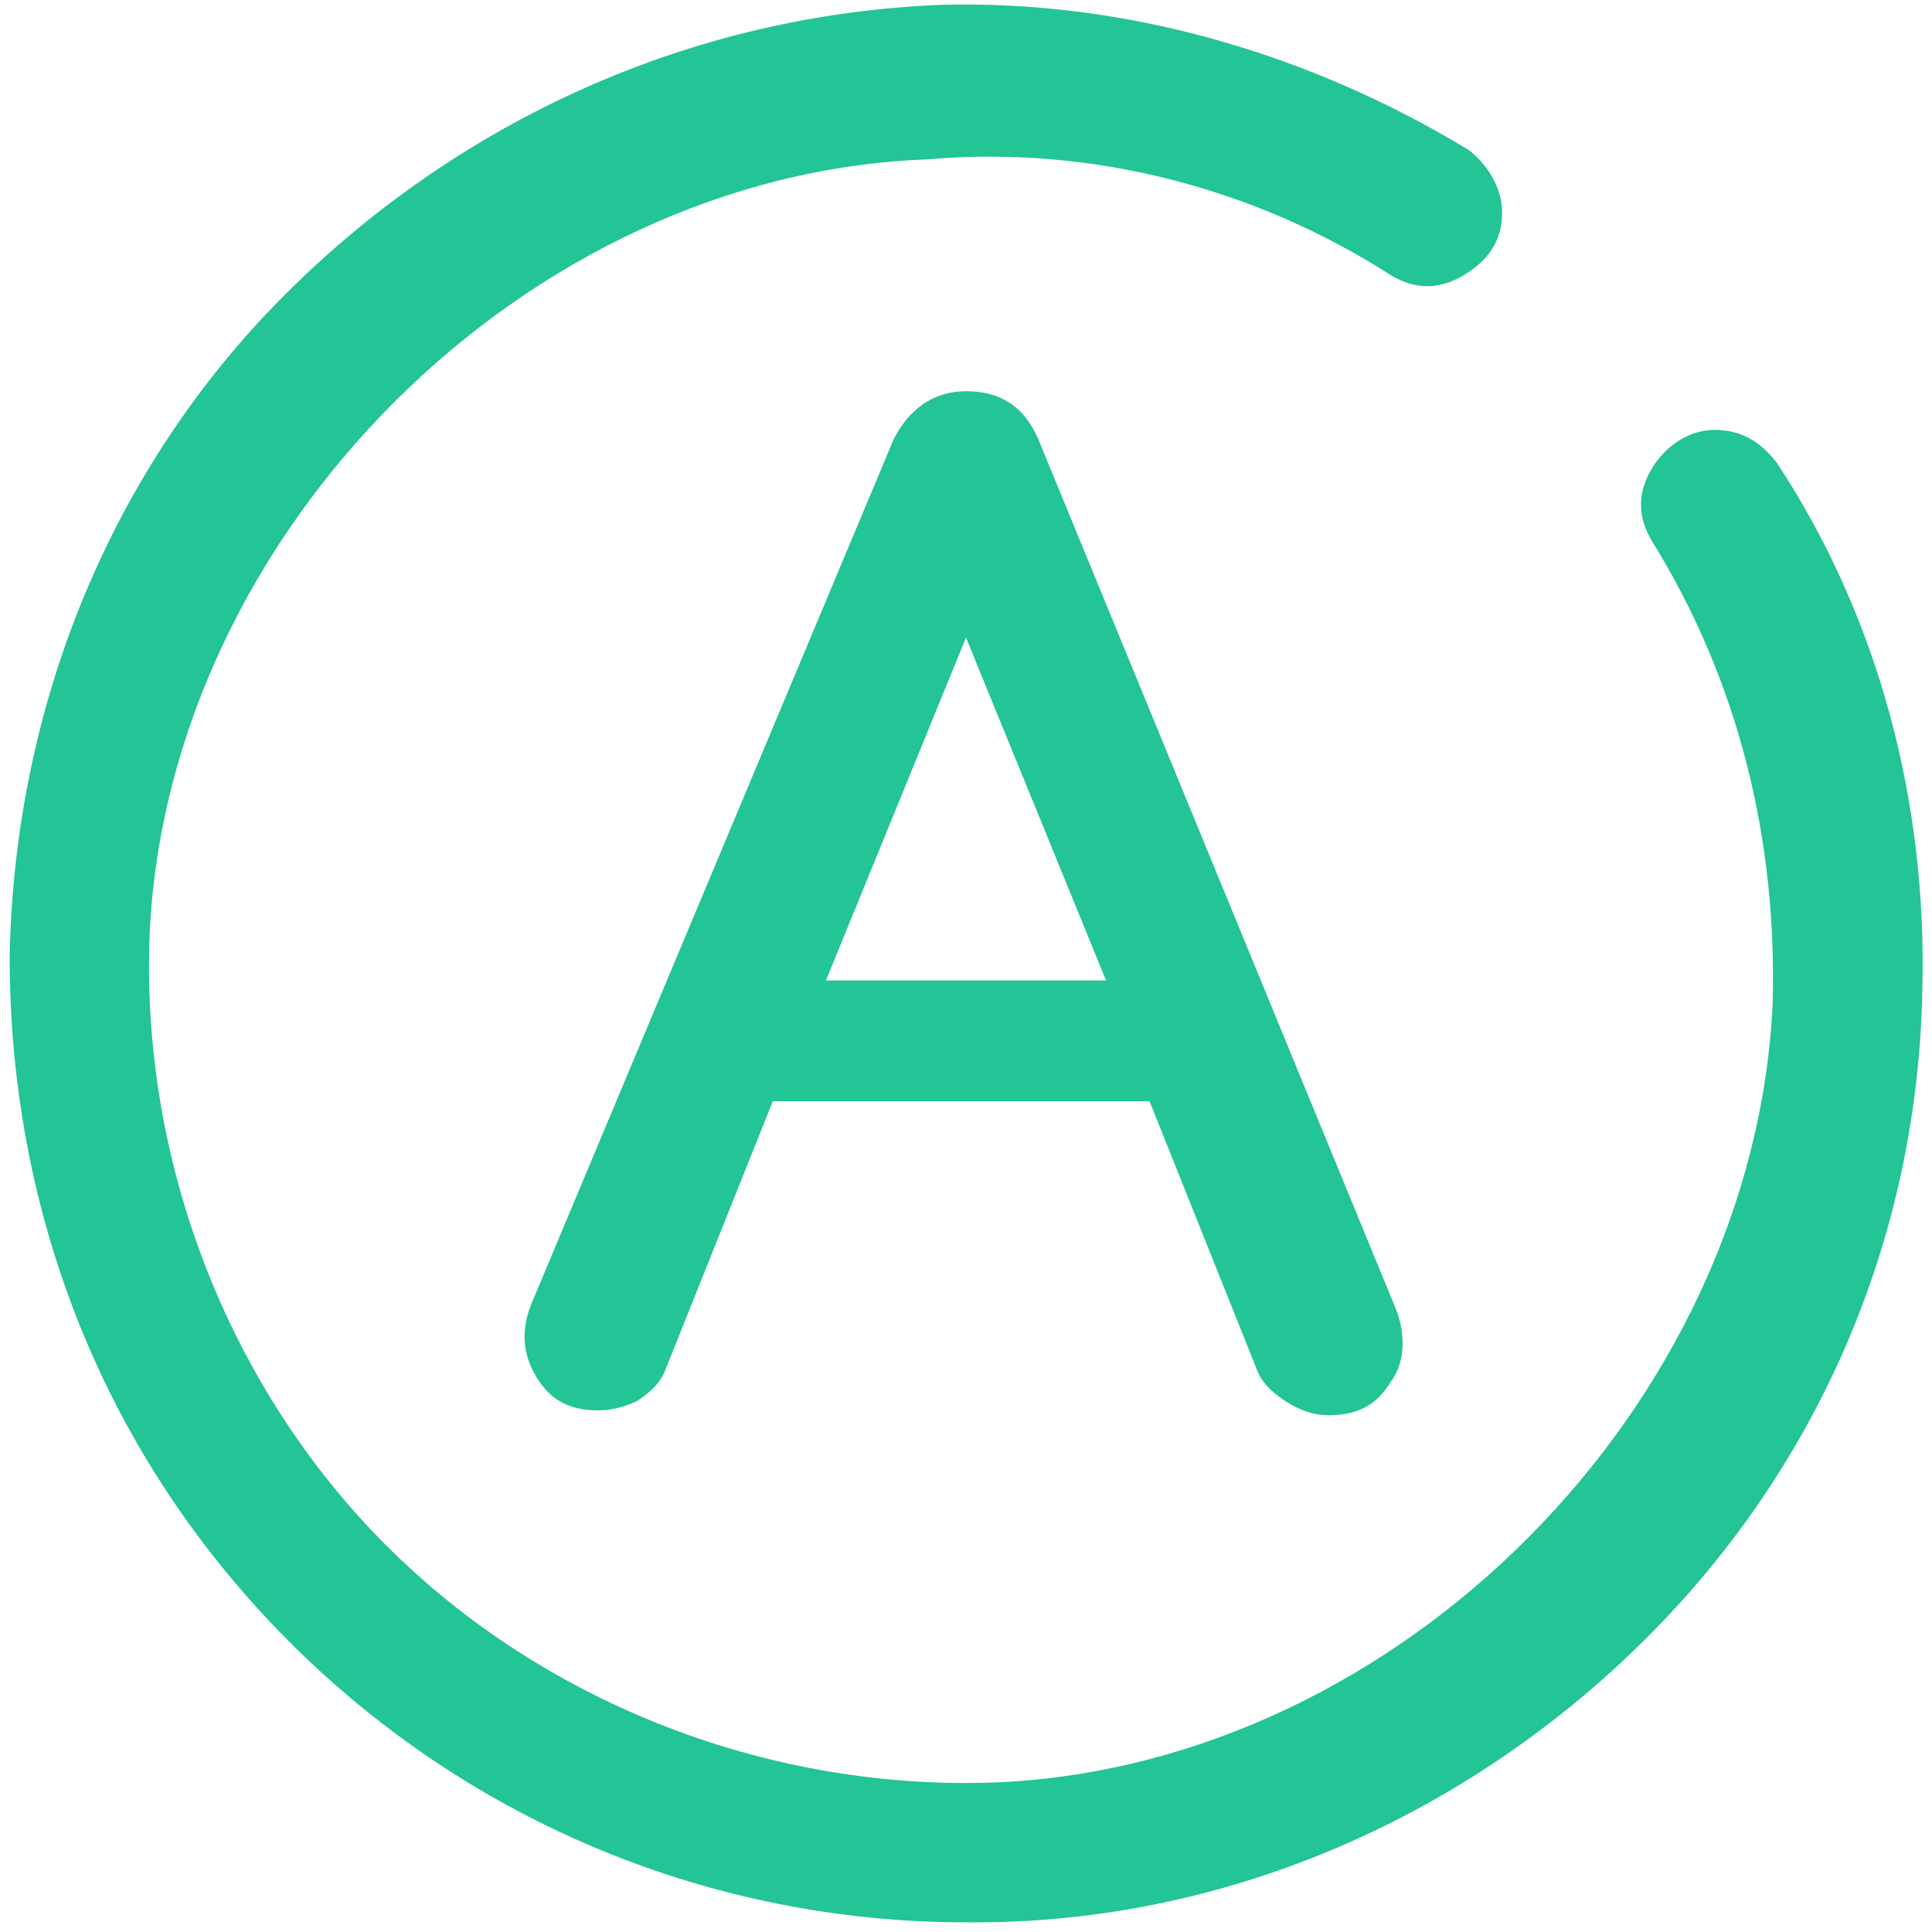 <?xml version="1.0" encoding="utf-8"?>
<!-- Generator: Adobe Illustrator 26.0.3, SVG Export Plug-In . SVG Version: 6.00 Build 0)  -->
<svg version="1.1" id="Warstwa_1" xmlns="http://www.w3.org/2000/svg" xmlns:xlink="http://www.w3.org/1999/xlink" x="0px" y="0px"
	 viewBox="0 0 40 40" style="enable-background:new 0 0 40 40;" xml:space="preserve">
<style type="text/css">
	.st0{fill:#23C495;}
</style>
<g>
	<path class="st0" d="M20.2,39.8c5.1,0,10-2.1,13.7-5.7c3.7-3.6,5.8-8.4,5.9-13.6c0.1-3.9-0.9-7.7-3-10.9c-0.3-0.4-0.7-0.7-1.3-0.7
		c-0.5,0-1,0.3-1.3,0.8c-0.3,0.5-0.3,1,0,1.5c1.8,2.9,2.6,6.2,2.5,9.6c-0.4,8.3-7.7,15.7-16,16.1c-4.7,0.2-9.4-1.6-12.7-4.9
		c-3.3-3.3-5.1-8-4.9-12.7c0.4-8.3,7.8-15.7,16.1-16C22.6,3,26,3.9,28.8,5.7c0.5,0.3,1,0.3,1.5,0c0.5-0.3,0.8-0.7,0.8-1.3
		c0-0.5-0.3-1-0.7-1.3c-3.3-2-7.1-3.1-10.9-3C14.3,0.3,9.5,2.5,5.9,6.1s-5.6,8.5-5.7,13.7C0.2,25.2,2.2,30.2,6,34
		c3.7,3.7,8.7,5.8,14,5.8C20.1,39.8,20.1,39.8,20.2,39.8"/>
	<path class="st0" d="M20,8.1c-0.7,0-1.2,0.4-1.5,1L11,27c-0.2,0.5-0.2,1,0.1,1.5c0.3,0.5,0.7,0.7,1.3,0.7c0.3,0,0.6-0.1,0.8-0.2
		c0.3-0.2,0.5-0.4,0.6-0.7l2.2-5.5h7.8l2.2,5.5c0.1,0.3,0.3,0.5,0.6,0.7c0.3,0.2,0.6,0.3,0.9,0.3c0.6,0,1-0.2,1.3-0.7
		c0.3-0.4,0.3-1,0.1-1.5L21.5,9.1C21.2,8.4,20.7,8.1,20,8.1 M17.1,20.3l2.9-7.1l2.9,7.1H17.1z"/>
</g>
</svg>
